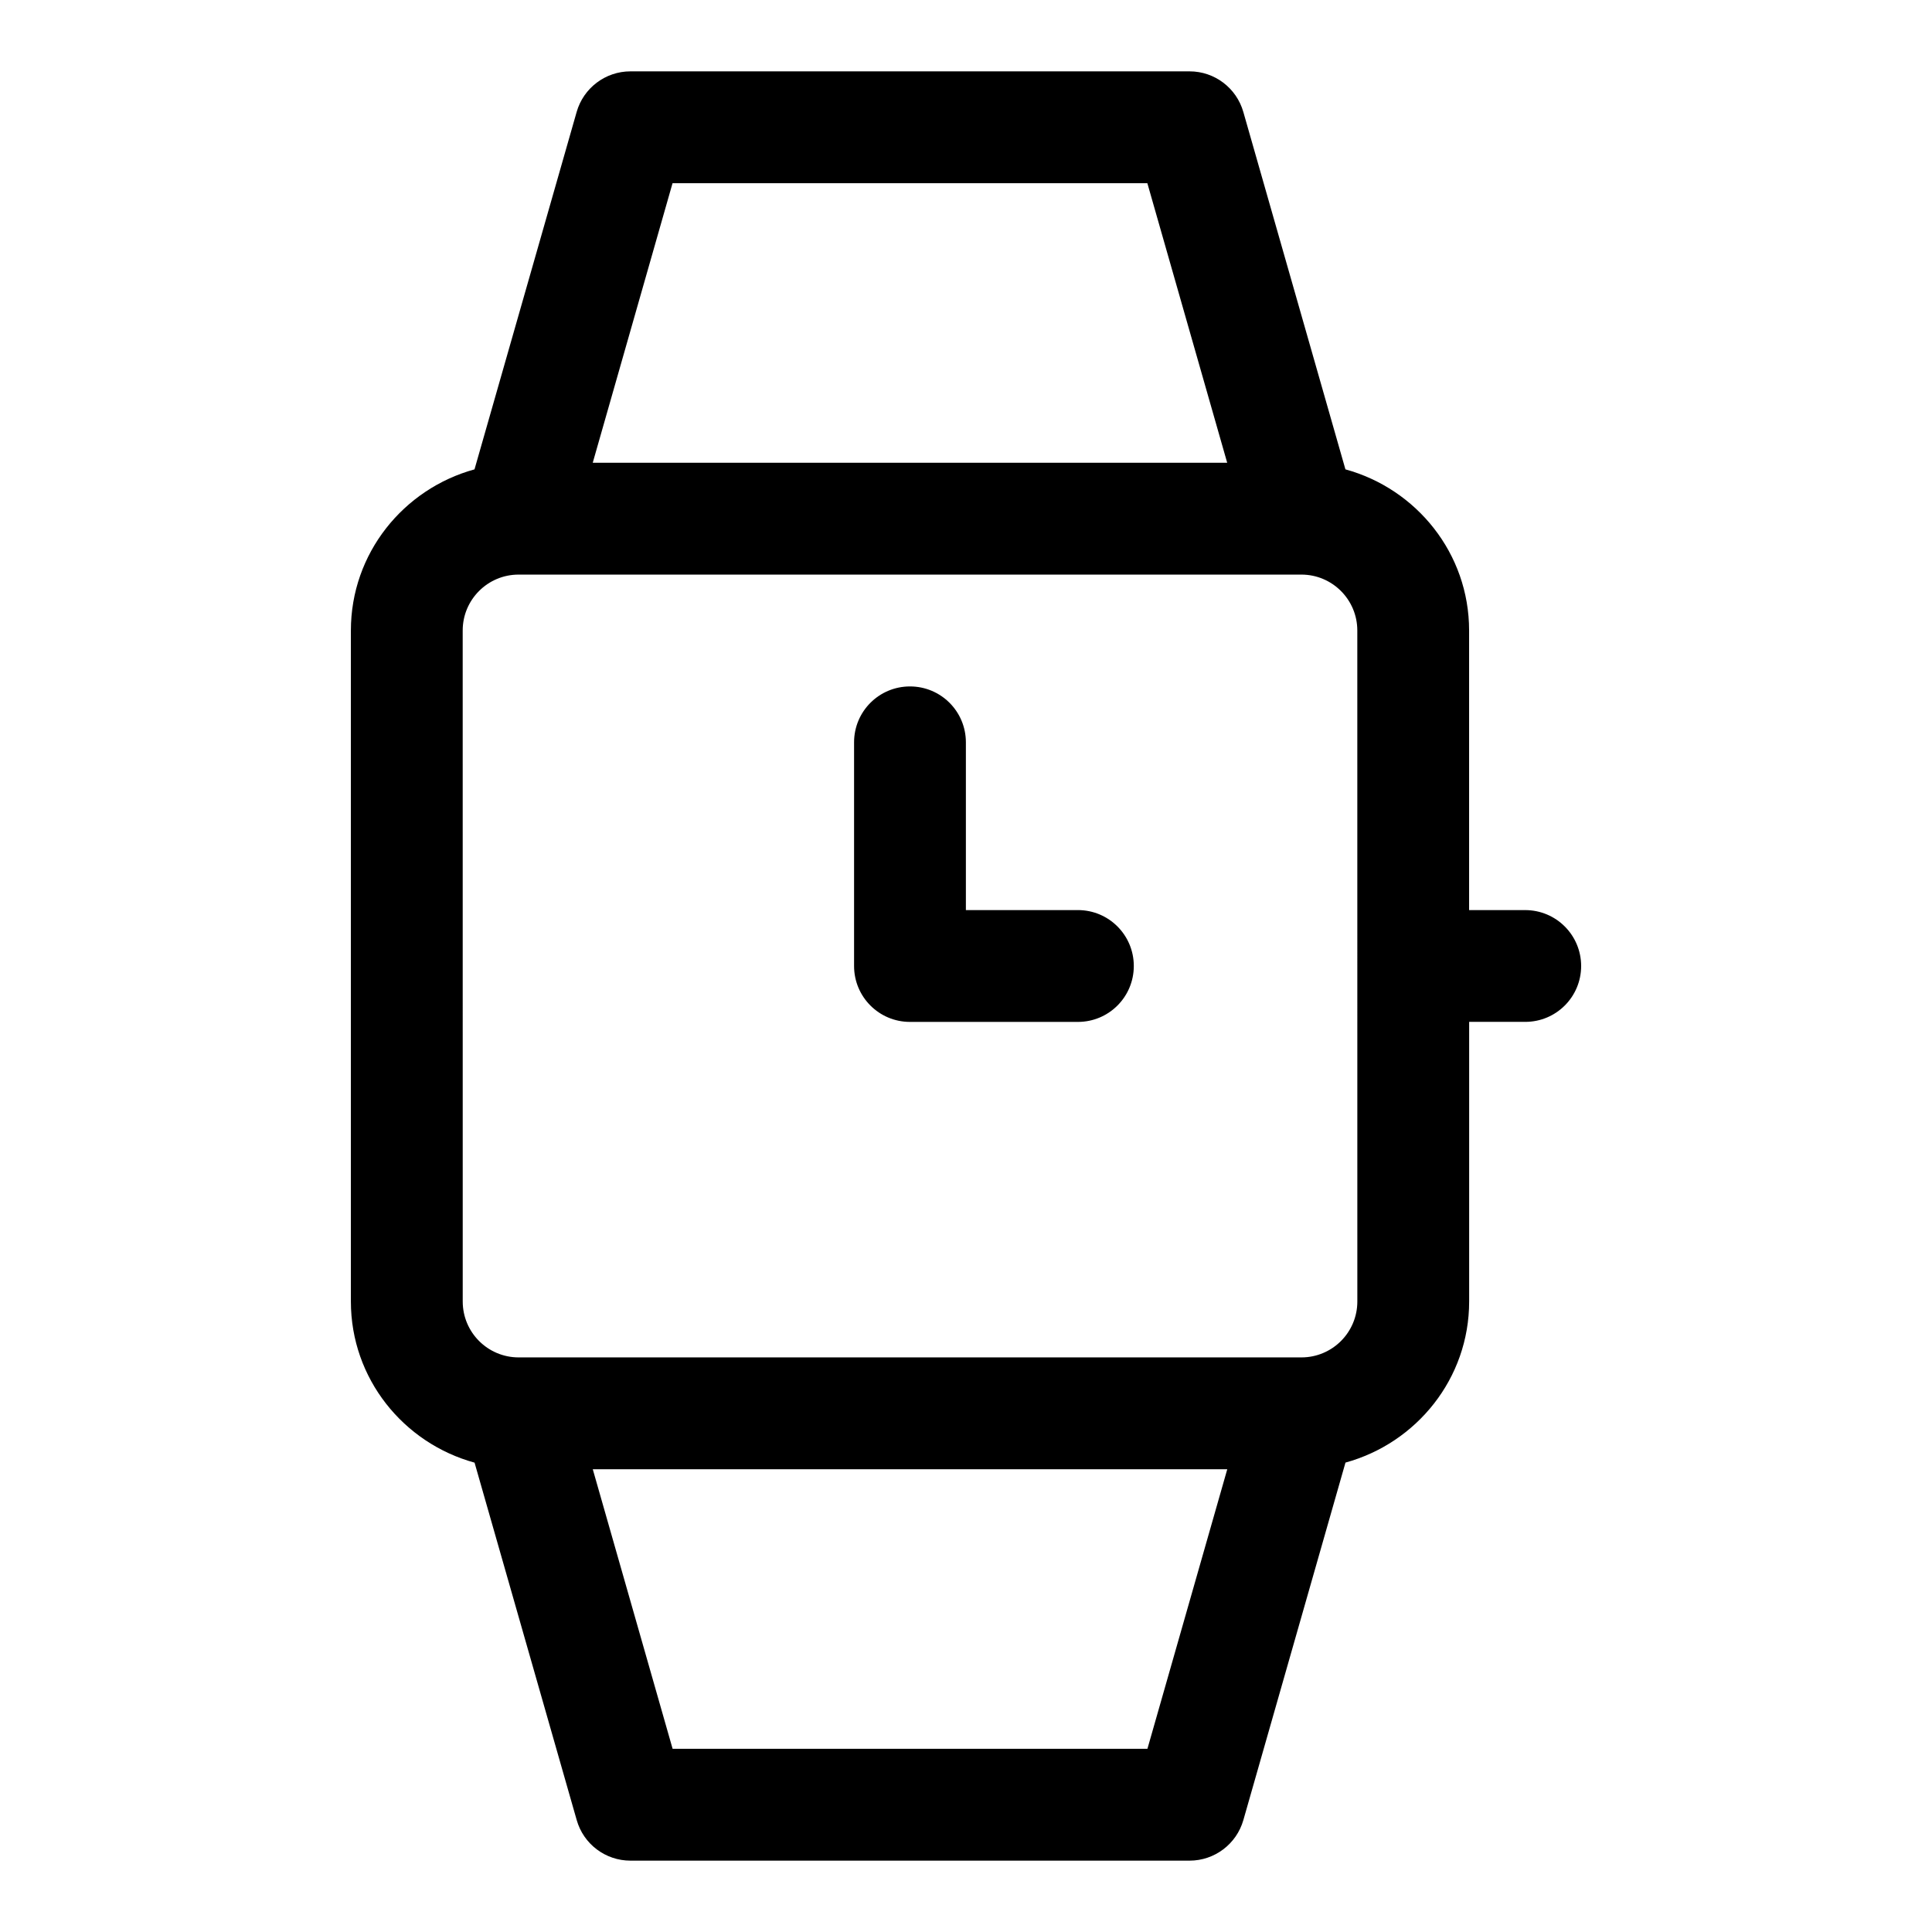 <?xml version="1.0" encoding="UTF-8"?>
<!-- Uploaded to: ICON Repo, www.svgrepo.com, Generator: ICON Repo Mixer Tools -->
<svg fill="#000000" width="800px" height="800px" version="1.1" viewBox="144 144 512 512" xmlns="http://www.w3.org/2000/svg">
 <g>
  <path d="m429.65 385.18h-29.68v-44.453c0-8.195-6.625-14.816-14.816-14.816-8.195 0-14.816 6.625-14.816 14.816v59.273c0 8.195 6.625 14.816 14.816 14.816h44.5c8.195 0 14.816-6.625 14.816-14.816 0-8.195-6.625-14.82-14.82-14.82z"/>
  <path d="m548.19 385.18h-14.863v-74.09c0-20.449-13.945-37.535-32.777-42.707l-27.055-94.715c-1.824-6.371-7.633-10.758-14.242-10.758h-148.18c-6.609 0-12.434 4.387-14.254 10.758l-27.07 94.719c-18.82 5.172-32.762 22.254-32.762 42.703v177.82c0 20.449 13.945 37.535 32.777 42.707l27.074 94.73c1.805 6.356 7.613 10.742 14.234 10.742h148.18c6.609 0 12.434-4.387 14.254-10.758l27.059-94.73c18.82-5.172 32.777-22.258 32.777-42.707v-74.09h14.863c8.195 0 14.816-6.625 14.816-14.816-0.012-8.18-6.637-14.805-14.832-14.805zm-225.96-192.63h125.83l21.16 74.09h-168.14zm125.85 414.9h-125.83l-21.16-74.09h168.15zm55.629-118.54c0 8.18-6.637 14.816-14.816 14.816h-207.45c-8.18 0-14.816-6.637-14.816-14.816l-0.008-177.82c0-8.18 6.637-14.816 14.816-14.816h207.45c8.18 0 14.816 6.637 14.816 14.816z"/>
 </g>
</svg>